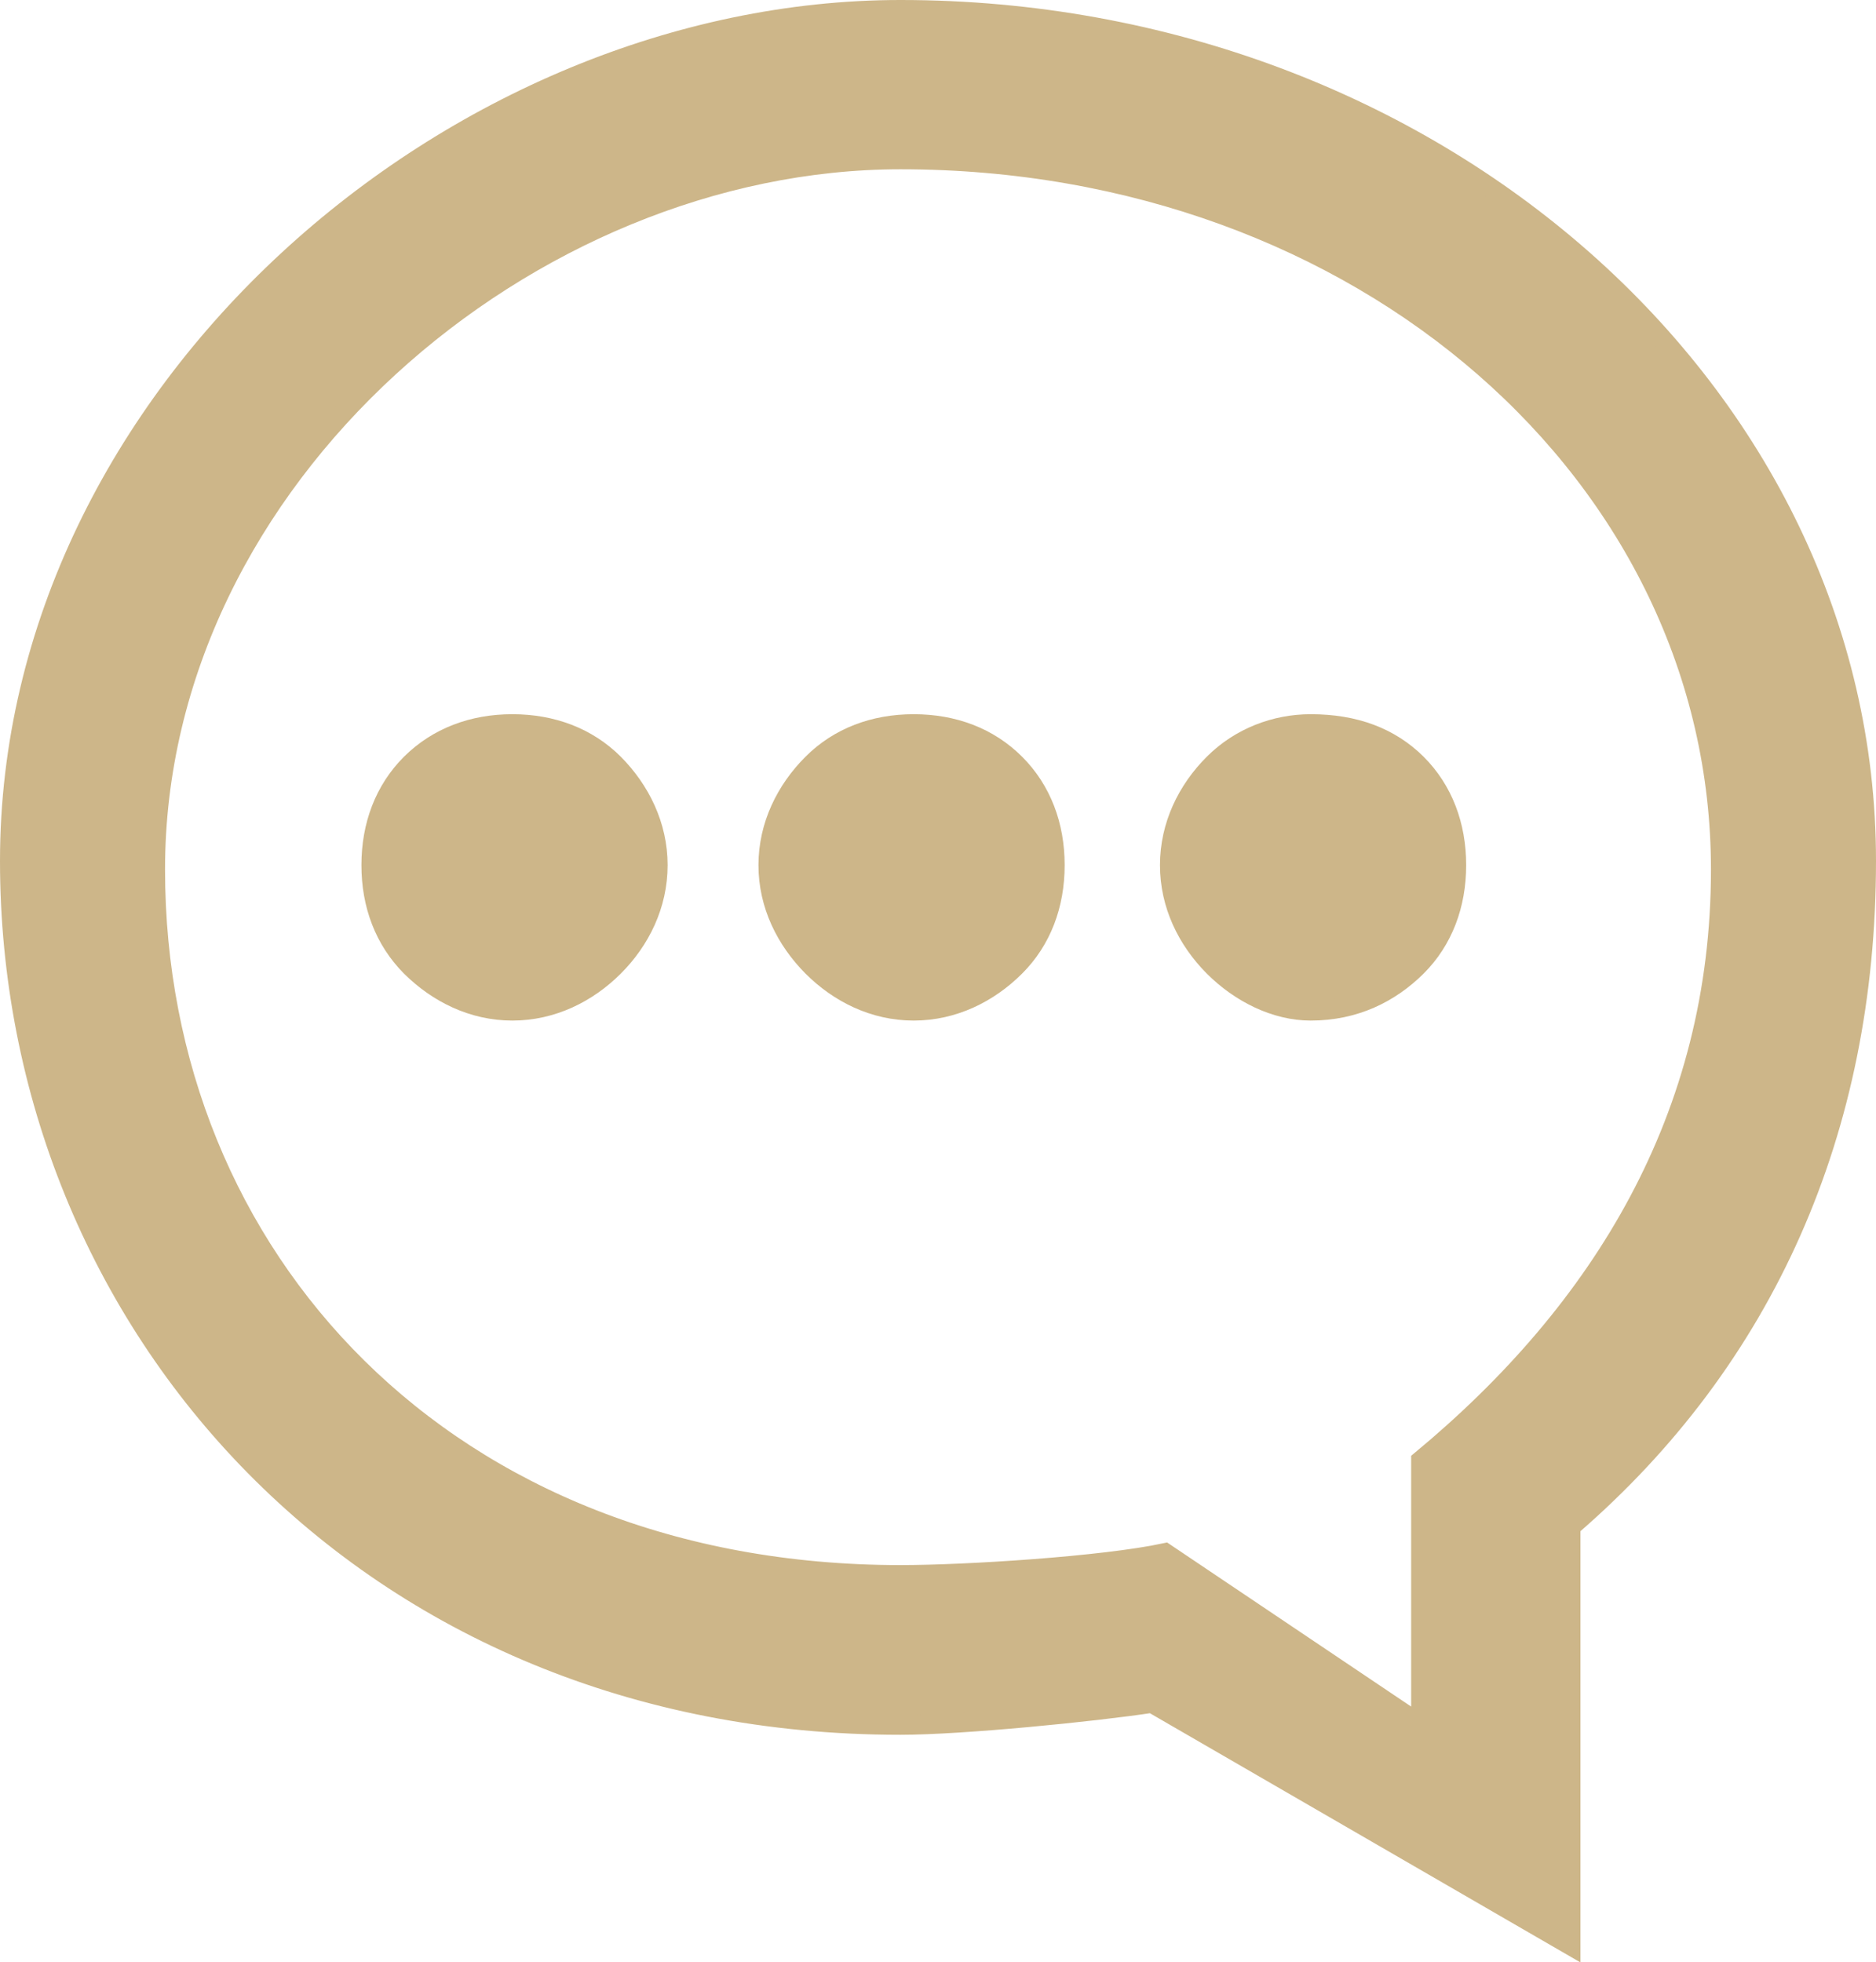<?xml version="1.0" encoding="UTF-8"?> <svg xmlns="http://www.w3.org/2000/svg" id="Calque_2" viewBox="0 0 87.98 92.04"><defs><style> .cls-1 { fill: #cdb689; fill-rule: evenodd; stroke: #cdb689; stroke-miterlimit: 10; stroke-width: .92px; } </style></defs><g id="Calque_12"><g><path class="cls-1" d="M73.66,91.25v-19.64c9.11-7.86,13.86-18.61,13.86-31.23,0-21.92-20.26-39.92-45.29-39.92-20.88,0-41.77,17.99-41.77,39.92,0,21.71,16.75,40.53,41.77,40.53,2.9,0,9.1-.62,11.79-1.03l19.64,11.37ZM80.7,40.79c0,11.58-5.58,20.68-14.06,27.71v12.41s-12-8.07-12-8.07c-2.89.62-9.3,1.03-12.41,1.03-21.3,0-34.95-14.89-34.95-33.09,0-18.41,17.58-33.3,34.95-33.3,21.72,0,38.47,14.89,38.47,33.3h0Z"></path><path class="cls-1" d="M61.47,33.96c-1.65,0-3.31.62-4.55,1.86h0c-1.24,1.24-2.06,2.9-2.06,4.76s.82,3.51,2.06,4.76h0c1.24,1.24,2.9,2.07,4.55,2.07,2.07,0,3.72-.83,4.97-2.07h0c1.24-1.24,1.86-2.9,1.86-4.76s-.62-3.52-1.86-4.76h0c-1.25-1.24-2.9-1.86-4.97-1.86h0Z"></path><path class="cls-1" d="M24.03,33.96c-1.86,0-3.51.62-4.76,1.86h0c-1.24,1.24-1.86,2.9-1.86,4.76s.62,3.51,1.86,4.76h0c1.25,1.24,2.9,2.07,4.76,2.07s3.52-.83,4.76-2.07h0c1.24-1.24,2.06-2.9,2.06-4.76s-.83-3.52-2.06-4.76h0c-1.24-1.24-2.9-1.86-4.76-1.86h0Z"></path><path class="cls-1" d="M42.85,33.96c-1.86,0-3.51.62-4.75,1.86h0c-1.24,1.24-2.07,2.9-2.07,4.76s.83,3.51,2.07,4.76h0c1.24,1.24,2.89,2.07,4.75,2.07s3.52-.83,4.76-2.07c1.24-1.24,1.86-2.9,1.86-4.76s-.62-3.52-1.86-4.76h0c-1.24-1.24-2.89-1.86-4.76-1.86h0Z"></path></g></g></svg> 